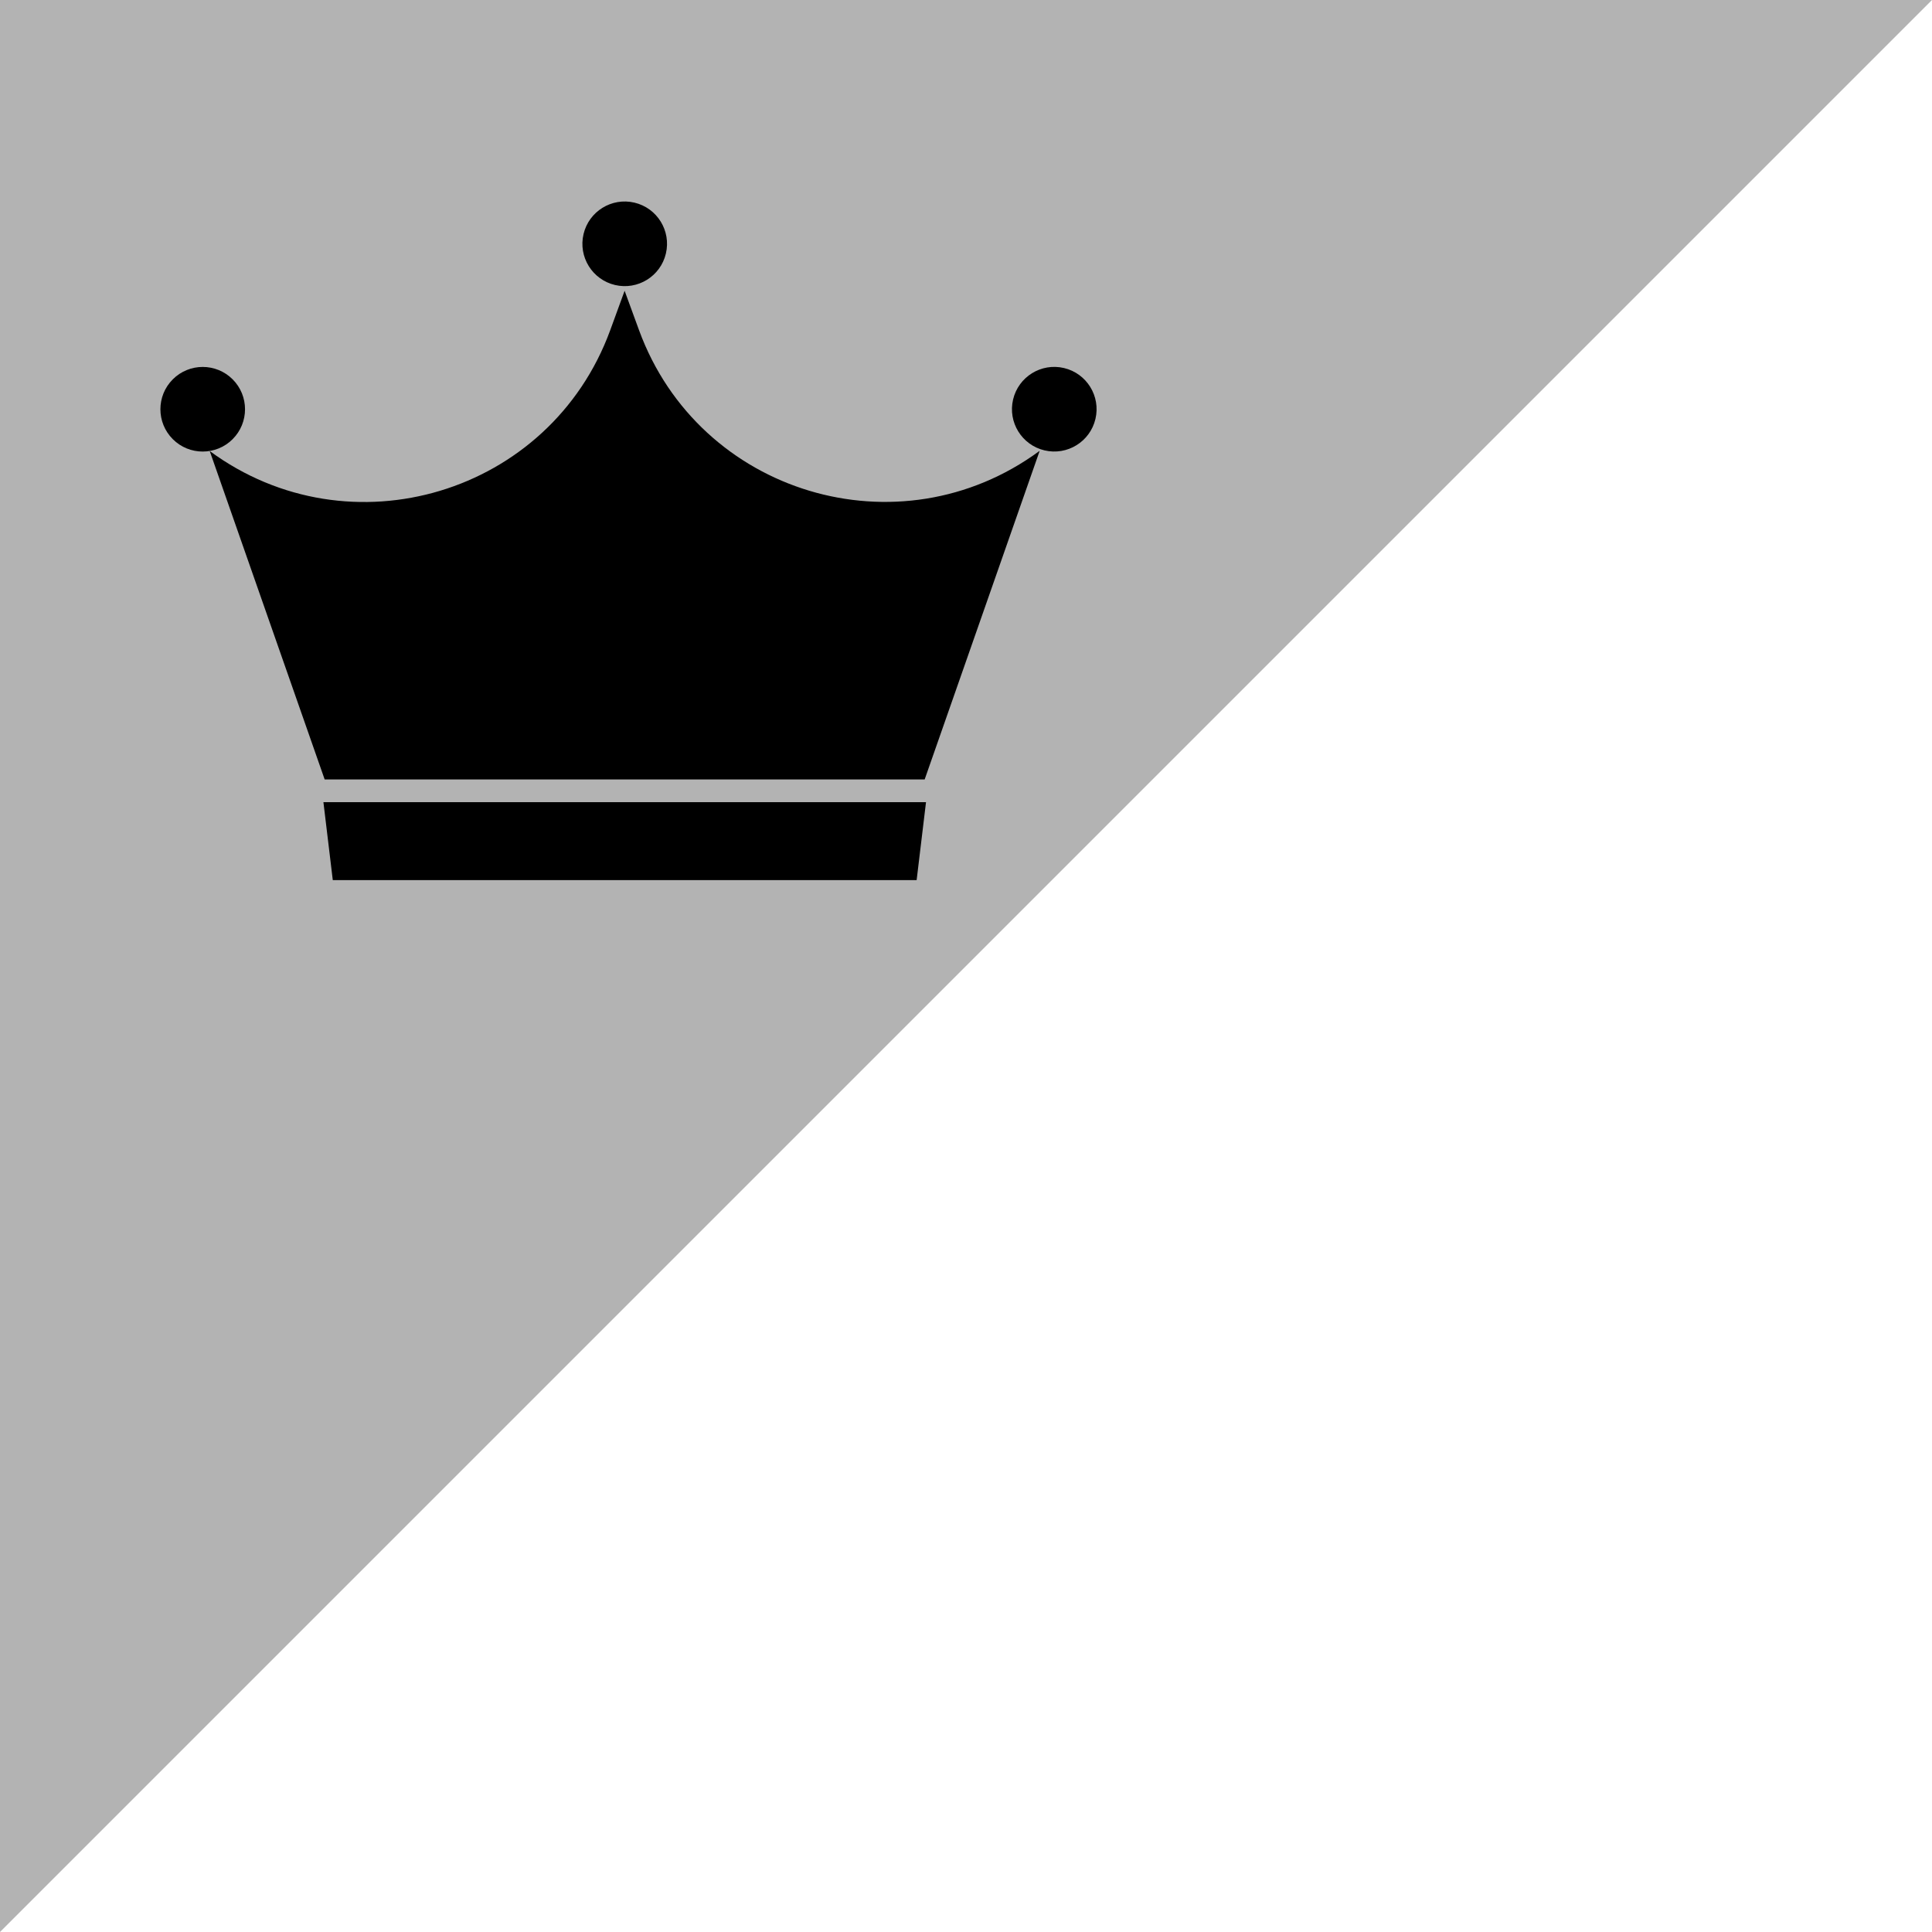<?xml version="1.0" encoding="UTF-8"?><svg id="uuid-1e3ce1dc-8ca5-497b-a293-f9414a24f3b8" xmlns="http://www.w3.org/2000/svg" width="200" height="200" viewBox="0 0 200 200" preserveAspectRatio="xMinYMid" ><defs><style>.uuid-d54addaa-1cd1-468f-a3a2-972d5c2a86d5{fill:#b3b3b3;}</style></defs><polygon class="uuid-d54addaa-1cd1-468f-a3a2-972d5c2a86d5" points="0 200 0 0 200 0 0 200"/><g><path d="M107.62,46.69l-11.9,34H33.61l-11.9-34h0c14.52,10.69,35.24,4.45,41.45-12.48l1.5-4.11,1.5,4.1c6.21,16.93,26.92,23.17,41.45,12.48h0Z"/><polygon points="94.89 91.11 34.45 91.11 33.48 83.04 95.86 83.04 94.89 91.11"/><g><circle cx="20.98" cy="42.37" r="4.38" transform="translate(-23.81 27.24) rotate(-45)"/><circle cx="64.67" cy="25.25" r="4.38" transform="translate(25.24 82.38) rotate(-76.72)"/><circle cx="109.14" cy="42.37" r="4.38" transform="translate(42.83 138.85) rotate(-76.72)"/></g></g></svg>